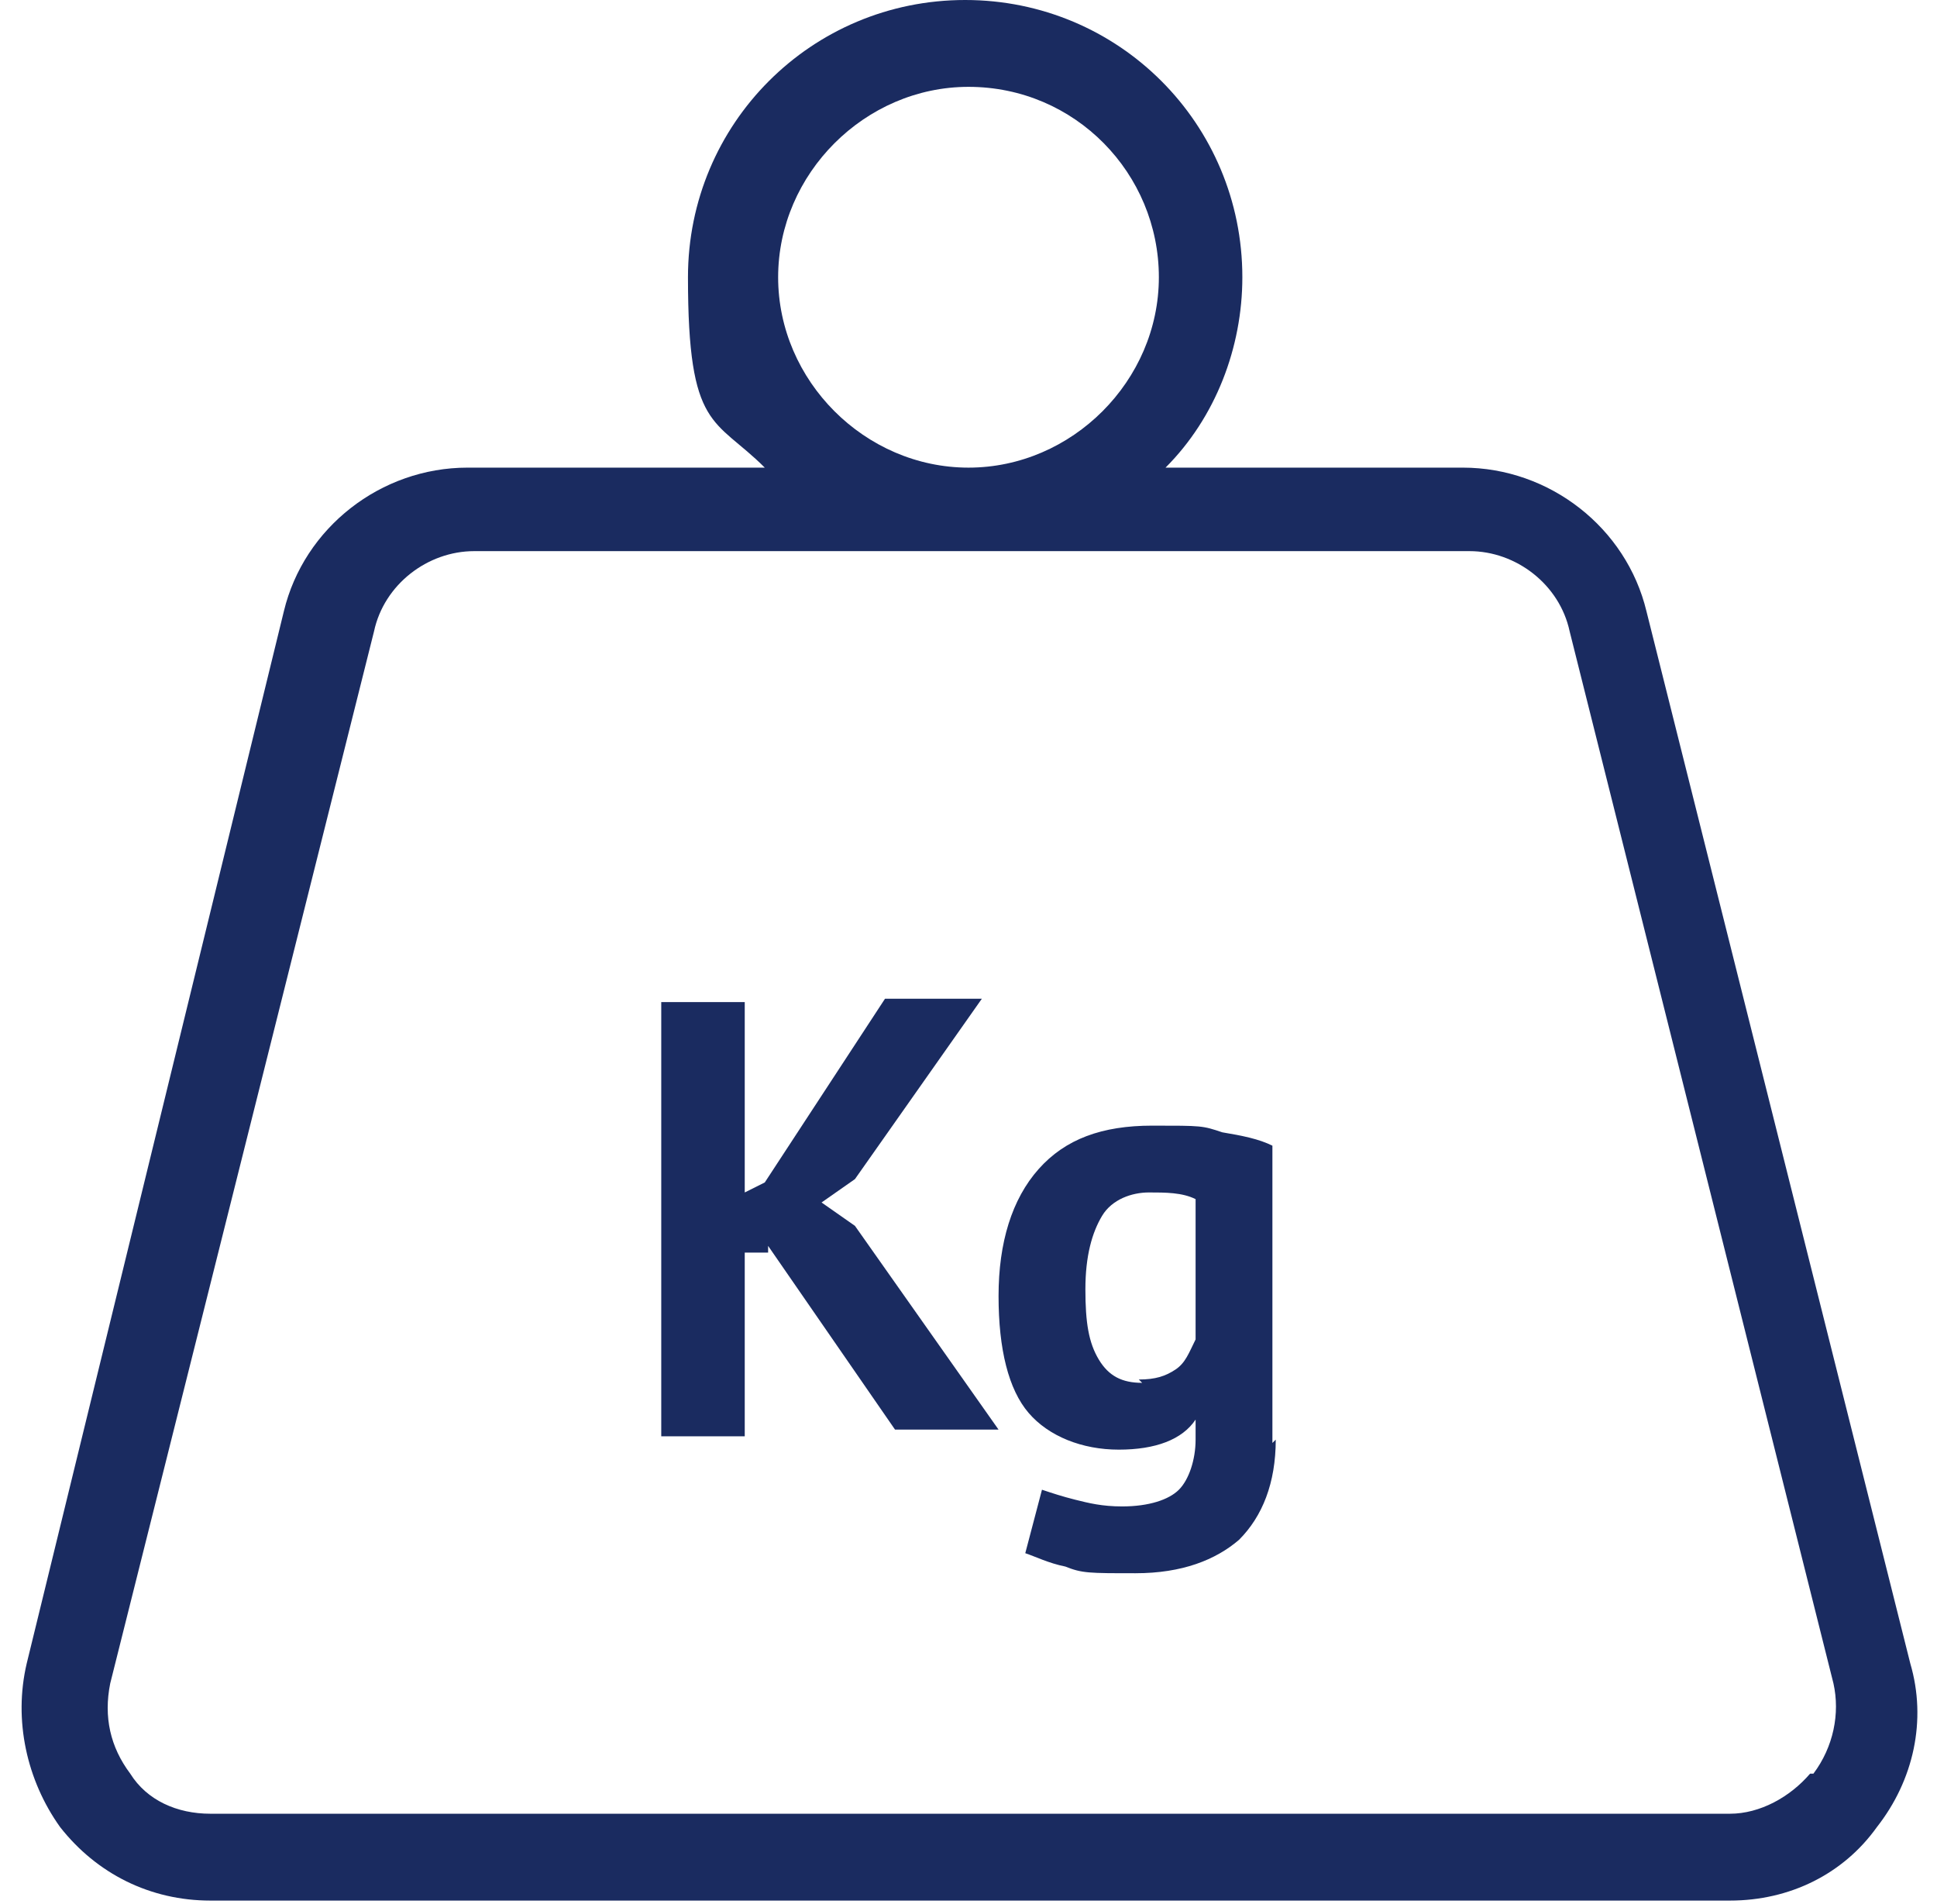 <?xml version="1.0" encoding="UTF-8"?><svg xmlns="http://www.w3.org/2000/svg" id="Tragfähigkeit" version="1.1" viewBox="0 0 58 57"><defs><style> .st0 { fill: #1a2b60; } </style></defs><g><path class="st0" d="M23,37.5h-.7v5.5h-2.5v-13h2.5v5.7l.6-.3,3.6-5.5h2.9l-3.8,5.4-1,.7,1,.7,4.3,6.1h-3.1l-3.8-5.5Z"/><path class="st0" d="M38.2,43.1c0,1.3-.4,2.3-1.1,3-.7.6-1.7,1-3.1,1s-1.6,0-2.1-.2c-.5-.1-.9-.3-1.2-.4l.5-1.9c.3.1.6.2,1,.3.4.1.8.2,1.4.2.8,0,1.4-.2,1.7-.5s.5-.9.5-1.5v-.6h0c-.4.6-1.2.9-2.3.9s-2.1-.4-2.7-1.1c-.6-.7-.9-1.9-.9-3.5s.4-2.9,1.2-3.8c.8-.9,1.9-1.3,3.4-1.3s1.5,0,2.1.2c.6.1,1.1.2,1.5.4v8.9ZM34.1,41.3c.5,0,.8-.1,1.1-.3.3-.2.4-.5.6-.9v-4.2c-.4-.2-.9-.2-1.4-.2s-1.1.2-1.4.7-.5,1.2-.5,2.2.1,1.6.4,2.1.7.7,1.3.7Z"/></g><path class="st0" d="M57.2,49.8l-7.9-31.5c-.6-2.5-2.9-4.3-5.5-4.3h-8.9c1.5-1.5,2.3-3.6,2.3-5.7,0-4.6-3.7-8.3-8.3-8.3s-8.3,3.7-8.3,8.3.8,4.2,2.3,5.7h-8.9c-2.6,0-4.9,1.8-5.5,4.3L.8,49.8c-.4,1.7,0,3.5,1,4.9,1.1,1.4,2.7,2.2,4.5,2.2h45.5c1.8,0,3.4-.8,4.4-2.2,1.1-1.4,1.5-3.2,1-4.9ZM29,2.6c3.2,0,5.7,2.6,5.7,5.7s-2.6,5.7-5.7,5.7-5.7-2.6-5.7-5.7,2.6-5.7,5.7-5.7ZM54.2,53.1c-.6.7-1.5,1.2-2.4,1.2H6.3c-1,0-1.9-.4-2.4-1.2-.6-.8-.8-1.7-.6-2.7l7.9-31.5c.3-1.4,1.6-2.4,3-2.4h29.8c1.4,0,2.7,1,3,2.4l7.9,31.5c.2.9,0,1.9-.6,2.7Z"/></svg>